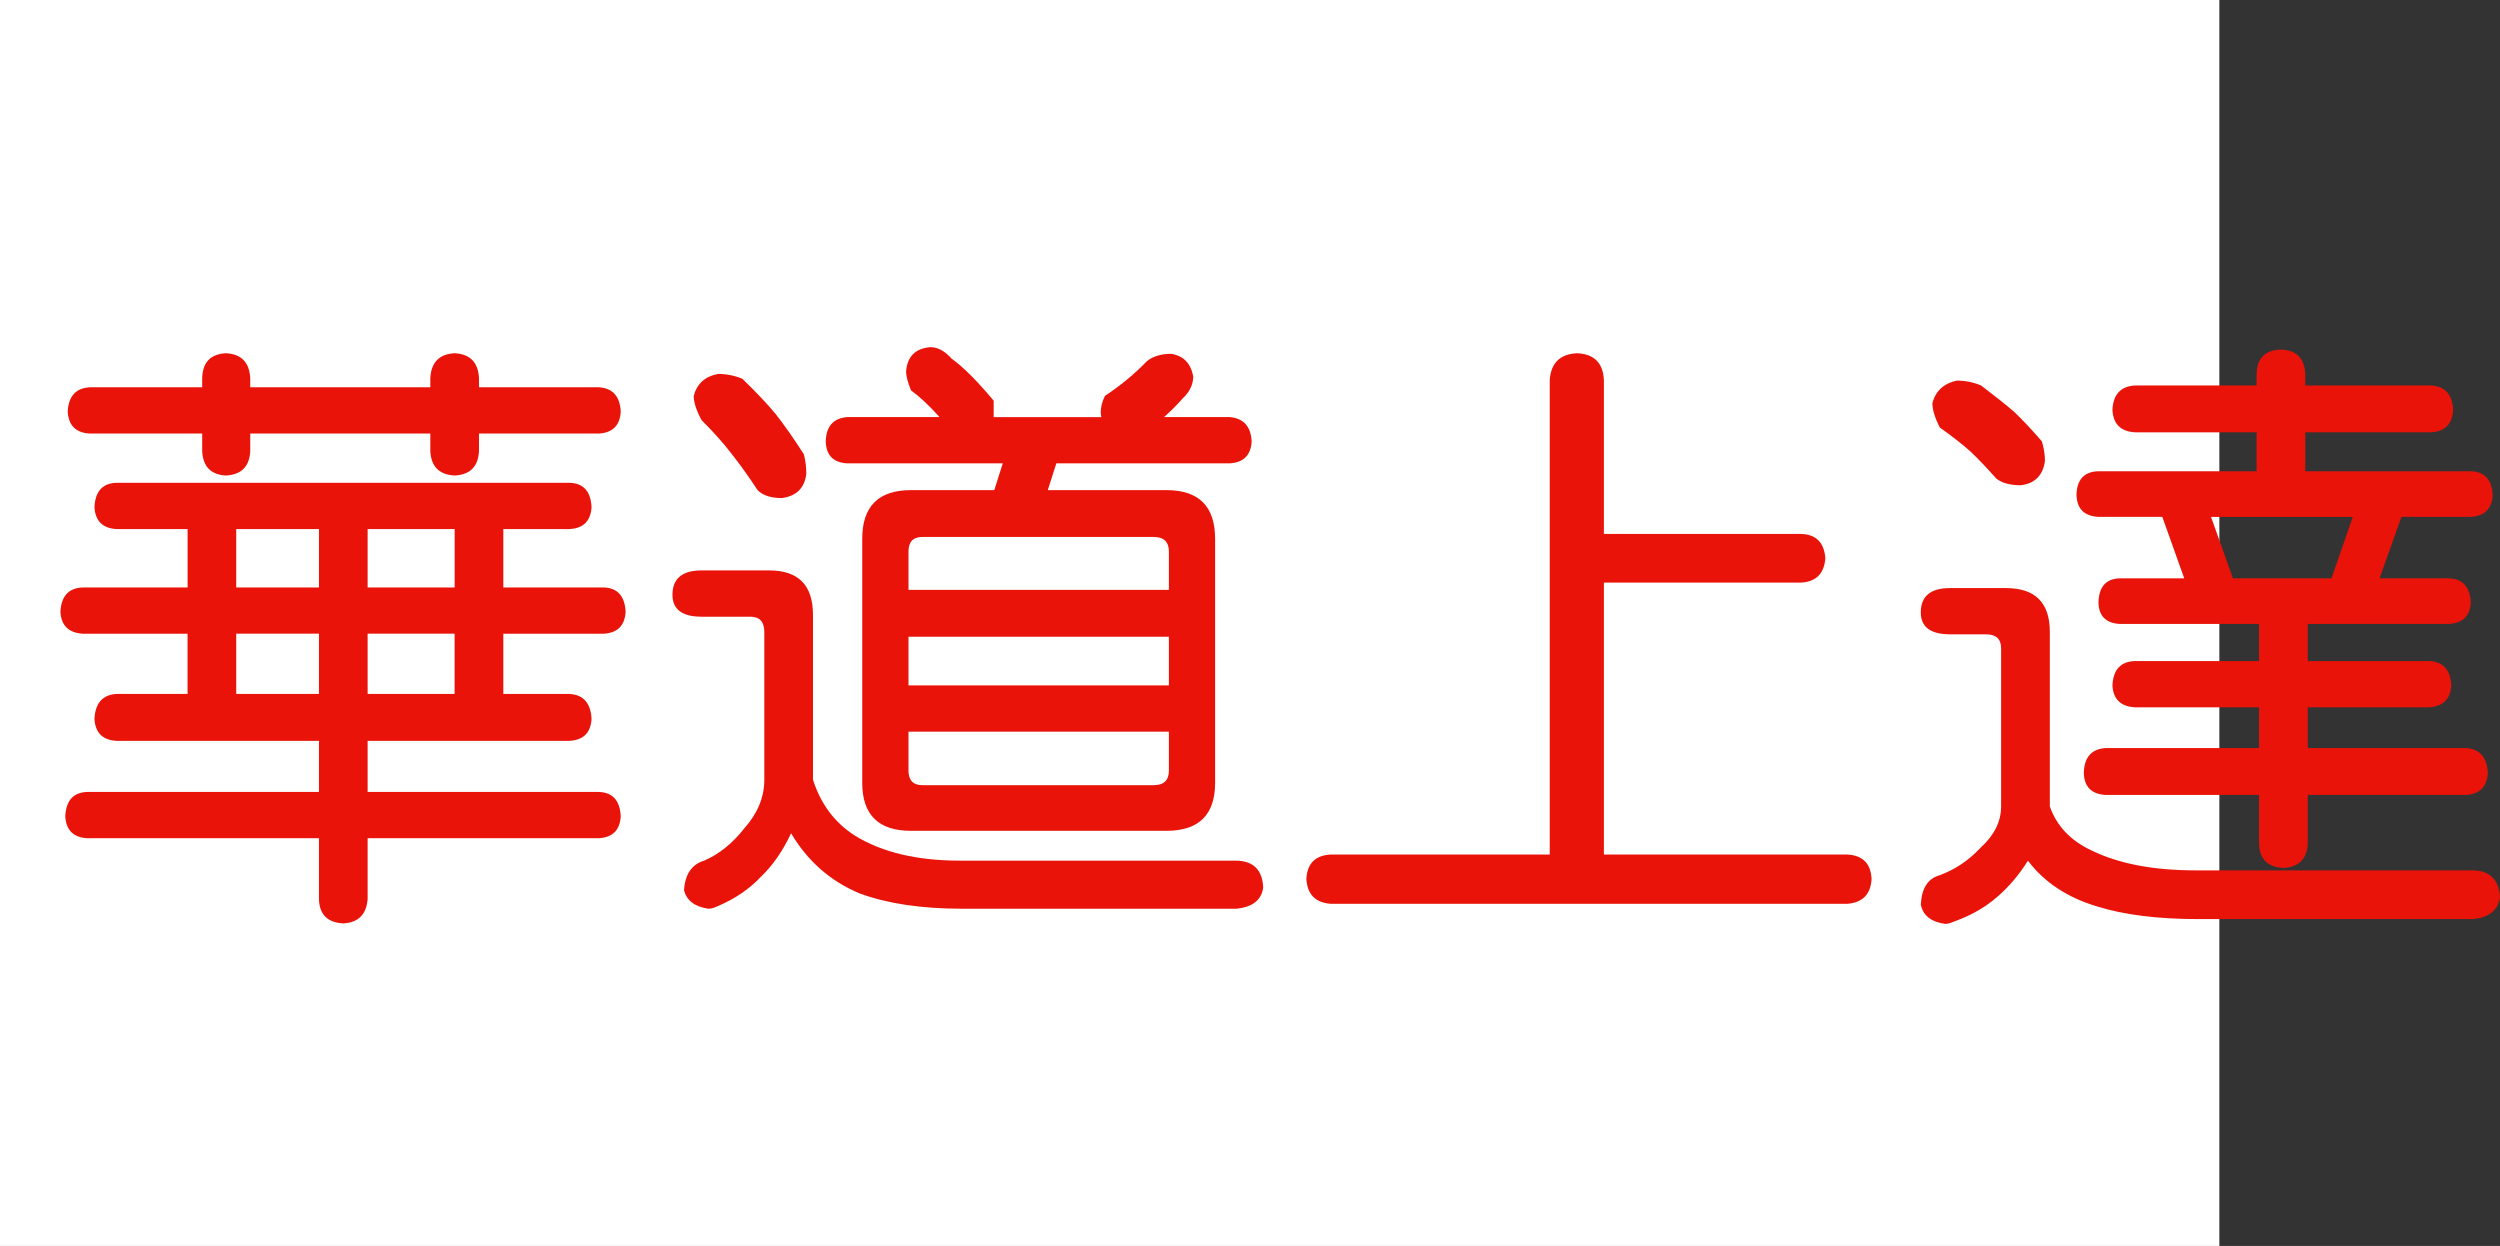<?xml version="1.0" encoding="utf-8"?>
<!-- Generator: Adobe Illustrator 10.0, SVG Export Plug-In . SVG Version: 3.0.0 Build 76)  -->
<!DOCTYPE svg PUBLIC "-//W3C//DTD SVG 1.0//EN"    "http://www.w3.org/TR/2001/REC-SVG-20010904/DTD/svg10.dtd">
<svg 
	 xmlns:x="http://ns.adobe.com/Extensibility/1.0/" xmlns:i="http://ns.adobe.com/AdobeIllustrator/10.0/" xmlns:graph="http://ns.adobe.com/Graphs/1.0/" i:viewOrigin="0 32" i:rulerOrigin="0 0" i:pageBounds="0 32 320 0"
	 xmlns="http://www.w3.org/2000/svg" xmlns:xlink="http://www.w3.org/1999/xlink" xmlns:a="http://ns.adobe.com/AdobeSVGViewerExtensions/3.0/"
	 width="64.208" height="32" viewBox="0 0 64.208 32" overflow="visible" enable-background="new 0 0 64.208 32"
	 xml:space="preserve">
	<rect x="0" y="0" width="64.208" height="32" fill="#333333" stroke="none"/>
	<g id="レイヤー_1" i:layer="yes" i:editable="no" i:dimmedPercent="50" i:rgbTrio="#4F008000FFFF">
		<path i:knockout="Off" fill="#FFFFFF" d="M57,32H0V0h57V32z"/>
	</g>
	<g id="レイヤー_2" i:layer="yes" i:dimmedPercent="50" i:rgbTrio="#FFFF4F004F00">
		<g i:knockout="Off">
			<path i:knockout="Off" fill="#E91309" d="M14.63,12.4c0.354,0.011,0.542,0.219,0.563,0.625c-0.021,0.354-0.208,0.542-0.563,0.563
				h-1.703v1.5h2.578c0.354,0.011,0.542,0.219,0.563,0.625c-0.021,0.354-0.208,0.542-0.563,0.563h-2.578v1.547h1.703
				c0.354,0.021,0.542,0.234,0.563,0.641c-0.021,0.354-0.208,0.542-0.563,0.563H9.442v1.313h5.938
				c0.354,0.011,0.542,0.219,0.563,0.625c-0.021,0.354-0.208,0.542-0.563,0.563H9.442v1.563c-0.031,0.396-0.24,0.604-0.625,0.625
				c-0.406-0.021-0.615-0.229-0.625-0.625v-1.563H2.239c-0.354-0.021-0.542-0.208-0.563-0.563c0.021-0.406,0.208-0.614,0.563-0.625
				h5.953v-1.313H2.989c-0.354-0.021-0.542-0.208-0.563-0.563c0.021-0.406,0.208-0.619,0.563-0.641h1.828v-1.547H2.13
				c-0.365-0.021-0.558-0.208-0.578-0.563c0.021-0.406,0.213-0.614,0.578-0.625h2.688v-1.5H2.989
				c-0.354-0.021-0.542-0.208-0.563-0.563c0.021-0.406,0.208-0.614,0.563-0.625H14.63z M15.38,9.947
				c0.354,0.021,0.542,0.229,0.563,0.625c-0.021,0.354-0.208,0.542-0.563,0.563h-3.078v0.453c-0.021,0.396-0.229,0.604-0.625,0.625
				c-0.396-0.021-0.604-0.229-0.625-0.625v-0.453H6.427v0.453c-0.021,0.396-0.229,0.604-0.625,0.625
				c-0.386-0.021-0.589-0.229-0.609-0.625v-0.453H2.302c-0.354-0.021-0.542-0.208-0.563-0.563c0.021-0.396,0.208-0.604,0.563-0.625
				h2.891V9.713c0.01-0.406,0.213-0.62,0.609-0.641c0.396,0.021,0.604,0.234,0.625,0.641v0.234h4.625V9.713
				c0.021-0.406,0.229-0.62,0.625-0.641c0.396,0.021,0.604,0.234,0.625,0.641v0.234H15.38z M8.192,15.088v-1.5H6.067v1.5H8.192z
				 M6.067,17.822h2.125v-1.547H6.067V17.822z M11.677,15.088v-1.5H9.442v1.5H11.677z M9.442,16.275v1.547h2.234v-1.547H9.442z"/>
			<path i:knockout="Off" fill="#E91309" d="M18.021,14.65h1.734c0.75,0,1.125,0.38,1.125,1.141v4.234
				c0.198,0.625,0.557,1.104,1.078,1.438c0.698,0.428,1.594,0.641,2.688,0.641h7.109c0.438,0.011,0.667,0.239,0.688,0.688
				c-0.042,0.322-0.271,0.505-0.688,0.547h-7.047c-1.042,0-1.917-0.131-2.625-0.391c-0.75-0.313-1.339-0.828-1.766-1.547
				c-0.208,0.448-0.464,0.817-0.766,1.109c-0.302,0.322-0.677,0.578-1.125,0.766c-0.083,0.041-0.162,0.063-0.234,0.063
				c-0.354-0.053-0.563-0.214-0.625-0.484c0.031-0.406,0.203-0.656,0.516-0.75c0.385-0.166,0.729-0.442,1.031-0.828
				c0.344-0.385,0.516-0.802,0.516-1.25v-3.797c0-0.26-0.12-0.391-0.359-0.391h-1.25c-0.5,0-0.75-0.188-0.75-0.563
				C17.271,14.859,17.521,14.65,18.021,14.65z M18.442,9.604c0.219,0,0.427,0.042,0.625,0.125c0.344,0.333,0.625,0.63,0.844,0.891
				c0.229,0.292,0.474,0.641,0.734,1.047c0.042,0.156,0.063,0.323,0.063,0.5c-0.042,0.365-0.25,0.573-0.625,0.625
				c-0.281,0-0.49-0.067-0.625-0.203c-0.24-0.364-0.464-0.677-0.672-0.938c-0.198-0.26-0.453-0.547-0.766-0.859
				c-0.136-0.25-0.203-0.458-0.203-0.625C17.9,9.854,18.109,9.666,18.442,9.604z M23.896,8.916c0.188,0,0.37,0.099,0.547,0.297
				c0.292,0.208,0.651,0.568,1.078,1.078v0.422h2.766c-0.011-0.042-0.016-0.083-0.016-0.125c0-0.135,0.036-0.276,0.109-0.422
				c0.396-0.26,0.755-0.557,1.078-0.891c0.156-0.125,0.364-0.188,0.625-0.188c0.313,0.052,0.5,0.245,0.563,0.578
				c0,0.208-0.089,0.396-0.266,0.563c-0.156,0.177-0.318,0.339-0.484,0.484h1.688c0.354,0.031,0.542,0.24,0.563,0.625
				c-0.021,0.354-0.208,0.542-0.563,0.563H27.13l-0.219,0.688h3.047c0.833,0,1.25,0.417,1.25,1.25v6.266
				c0,0.823-0.417,1.234-1.25,1.234h-6.563c-0.833,0-1.25-0.411-1.25-1.234v-6.266c0-0.833,0.417-1.25,1.25-1.25h2.141l0.219-0.688
				h-4c-0.354-0.021-0.537-0.208-0.547-0.563c0.01-0.385,0.192-0.594,0.547-0.625h2.375c-0.261-0.292-0.505-0.521-0.734-0.688
				c-0.083-0.208-0.125-0.37-0.125-0.484C23.302,9.156,23.51,8.947,23.896,8.916z M23.333,15.15h6.688v-0.984
				c0-0.25-0.13-0.375-0.391-0.375h-5.938c-0.24,0-0.359,0.125-0.359,0.375V15.15z M23.333,17.604h6.688v-1.25h-6.688V17.604z
				 M29.63,20.166c0.26,0,0.391-0.125,0.391-0.375v-1h-6.688v1c0,0.25,0.12,0.375,0.359,0.375H29.63z"/>
			<path i:knockout="Off" fill="#E91309" d="M40.505,9.072c0.438,0.021,0.667,0.25,0.688,0.688v3.953h5.063
				c0.385,0.011,0.594,0.219,0.625,0.625c-0.031,0.396-0.24,0.604-0.625,0.625h-5.063v6.984h6.25
				c0.396,0.021,0.604,0.229,0.625,0.625c-0.021,0.396-0.229,0.609-0.625,0.641H34.177c-0.396-0.031-0.604-0.245-0.625-0.641
				c0.021-0.396,0.229-0.604,0.625-0.625h5.625V9.76C39.833,9.322,40.067,9.093,40.505,9.072z"/>
			<path i:knockout="Off" fill="#E91309" d="M50.083,15.104h1.438c0.75,0,1.125,0.375,1.125,1.125v4.484
				c0.177,0.5,0.531,0.875,1.063,1.125c0.698,0.344,1.594,0.516,2.688,0.516h7.125c0.427,0.01,0.656,0.239,0.688,0.688
				c-0.052,0.333-0.281,0.521-0.688,0.563h-7.063c-1.042,0-1.912-0.109-2.609-0.328c-0.761-0.229-1.349-0.62-1.766-1.172
				c-0.229,0.364-0.49,0.672-0.781,0.922C51,23.296,50.63,23.51,50.192,23.666c-0.094,0.041-0.172,0.063-0.234,0.063
				c-0.365-0.053-0.573-0.219-0.625-0.5c0.021-0.417,0.182-0.667,0.484-0.75c0.396-0.146,0.745-0.38,1.047-0.703
				c0.354-0.322,0.531-0.677,0.531-1.063V16.65c0-0.239-0.13-0.359-0.391-0.359h-0.922c-0.5,0-0.75-0.188-0.75-0.563
				C49.333,15.312,49.583,15.104,50.083,15.104z M50.255,9.775c0.219,0,0.427,0.042,0.625,0.125
				c0.344,0.261,0.625,0.484,0.844,0.672c0.229,0.219,0.469,0.474,0.719,0.766c0.052,0.177,0.078,0.344,0.078,0.5
				c-0.052,0.375-0.261,0.583-0.625,0.625c-0.271,0-0.479-0.057-0.625-0.172c-0.24-0.271-0.458-0.5-0.656-0.688
				c-0.208-0.188-0.474-0.396-0.797-0.625c-0.125-0.25-0.188-0.458-0.188-0.625C49.713,10.041,49.921,9.849,50.255,9.775z
				 M62.442,9.9c0.354,0.021,0.542,0.229,0.563,0.625c-0.021,0.365-0.208,0.558-0.563,0.578h-3.234v1h4.25
				c0.354,0.011,0.542,0.214,0.563,0.609c-0.021,0.354-0.208,0.542-0.563,0.563h-1.781l-0.563,1.578h1.781
				c0.354,0.011,0.542,0.219,0.563,0.625c-0.021,0.344-0.208,0.526-0.563,0.547h-3.625v0.953h3.109
				c0.364,0.011,0.557,0.219,0.578,0.625c-0.021,0.354-0.214,0.542-0.578,0.563h-3.109v1.047h4.063
				c0.354,0.021,0.542,0.234,0.563,0.641c-0.021,0.354-0.208,0.542-0.563,0.563h-4.063v1.25c-0.021,0.396-0.229,0.604-0.625,0.625
				c-0.406-0.021-0.615-0.229-0.625-0.625v-1.25h-3.938c-0.365-0.021-0.552-0.208-0.563-0.563c0.01-0.406,0.198-0.619,0.563-0.641
				h3.938v-1.047h-3.188c-0.365-0.021-0.558-0.208-0.578-0.563c0.021-0.406,0.213-0.614,0.578-0.625h3.188v-0.953h-3.578
				c-0.354-0.021-0.537-0.203-0.547-0.547c0.01-0.406,0.192-0.614,0.547-0.625h1.656l-0.563-1.578h-1.641
				c-0.365-0.021-0.552-0.208-0.563-0.563c0.01-0.396,0.198-0.599,0.563-0.609h4.063v-1h-3.125
				c-0.365-0.021-0.558-0.213-0.578-0.578c0.021-0.396,0.213-0.604,0.578-0.625h3.125V9.604c0.01-0.406,0.219-0.614,0.625-0.625
				c0.396,0.011,0.604,0.219,0.625,0.625V9.9H62.442z M57.349,14.854h2.531l0.547-1.578h-3.641L57.349,14.854z"/>
		</g>
	</g>
</svg>
